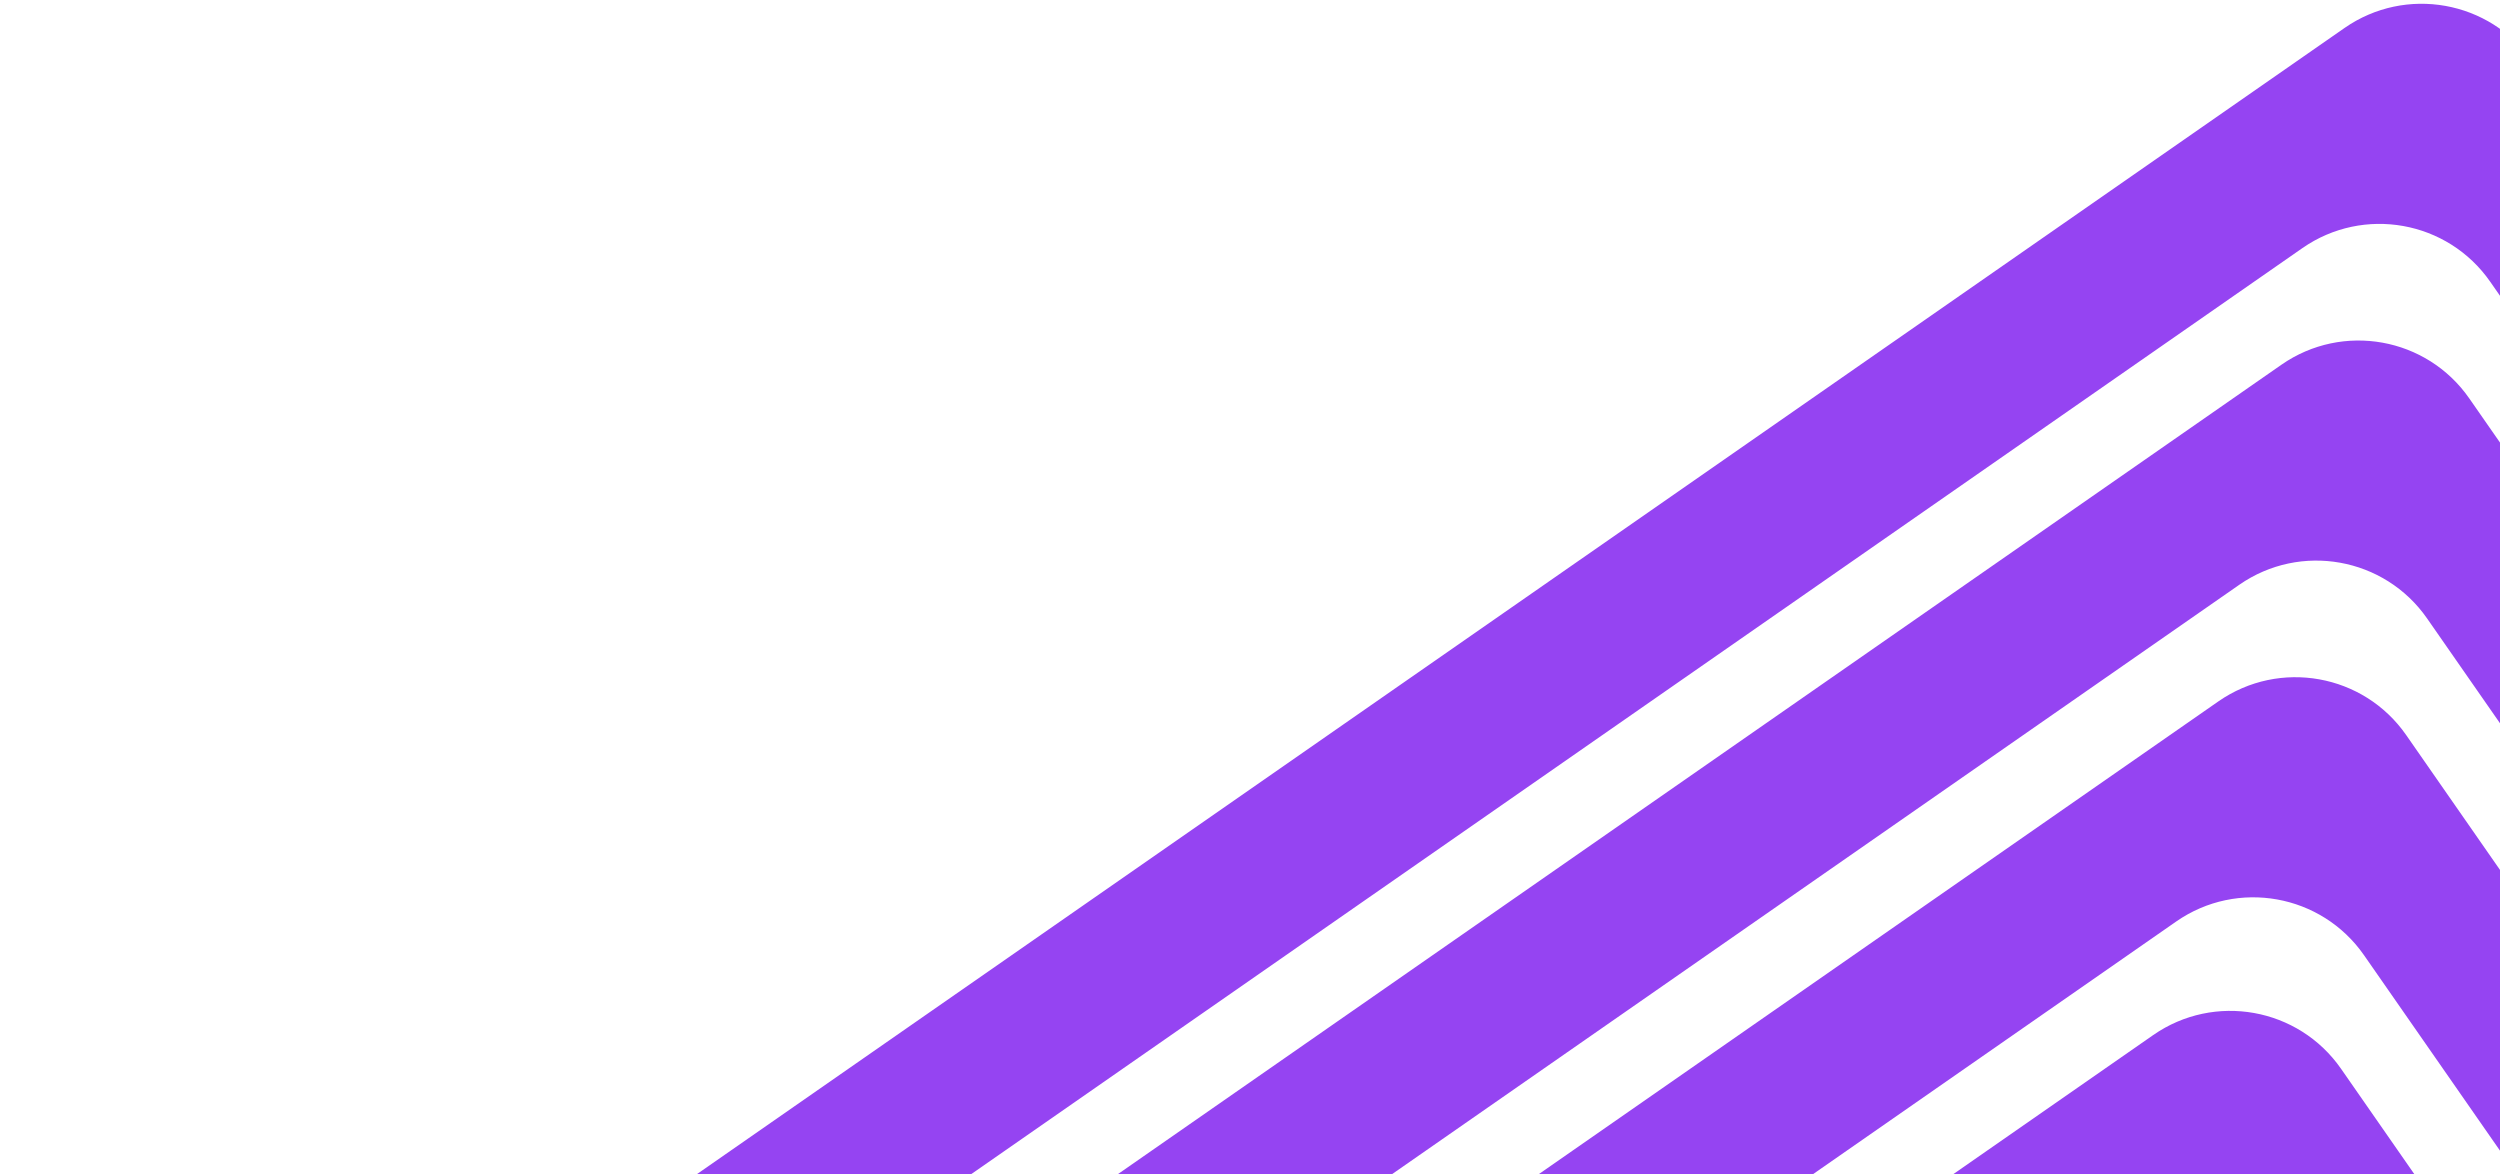 <svg xmlns="http://www.w3.org/2000/svg" width="611" height="287" viewBox="0 0 611 287" fill="none"><path d="M0 405.445L392.906 970.255C403.304 985.202 423.856 988.887 438.807 978.487L1011.82 579.875L618.912 15.065C608.514 0.118 587.963 -3.568 573.011 6.833L0 405.445ZM403.208 916.463L87.564 462.718L547.281 142.919C562.233 132.519 582.784 136.204 593.182 151.151L875.274 556.665L464.533 842.394C449.581 852.795 429.03 849.109 418.632 834.162L170.091 476.88L531.864 225.216C546.815 214.815 567.367 218.501 577.764 233.448L793.27 543.241L480.466 760.84C465.515 771.241 444.963 767.555 434.566 752.608L252.104 490.316L515.938 306.782C530.89 296.381 551.441 300.067 561.839 315.014L711.261 529.81L496.402 679.275C481.45 689.676 460.899 685.991 450.501 671.043L334.627 504.472L500.517 389.072C515.468 378.671 536.02 382.357 546.417 397.304L628.232 514.914L497.778 605.664C490.302 610.864 480.026 609.026 474.823 601.547L417.647 519.356L513.395 452.749L546.435 500.245L498.926 533.294L476.561 501.144L444.402 523.516L488.624 587.086L600.458 509.289L542.024 425.289C531.626 410.342 511.074 406.656 496.123 417.057L390.202 490.74C375.25 501.141 371.559 521.691 381.957 536.638L455.618 642.529C466.016 657.476 486.568 661.162 501.519 650.761L682.758 524.683L556.717 343.496C546.319 328.549 525.768 324.863 510.816 335.264L280.608 495.407L440.197 724.819C450.594 739.766 471.146 743.452 486.097 733.051L765.281 538.839L572.145 261.202C561.747 246.255 541.196 242.569 526.244 252.97L198.079 481.256L424.259 806.394C434.657 821.341 455.209 825.027 470.16 814.626L847.288 552.279L588.073 179.652C577.675 164.705 557.123 161.019 542.172 171.42L116.068 467.836L408.328 887.964C418.726 902.911 439.277 906.597 454.229 896.196L929.295 565.719L603.488 97.366C593.09 82.419 572.539 78.733 557.588 89.134L65.711 431.304L54.021 414.499L562.713 60.631C577.665 50.23 598.216 53.916 608.614 68.863L957.806 570.833L449.113 924.701C434.162 935.102 413.61 931.416 403.213 916.469" fill="#9544F2"></path></svg>